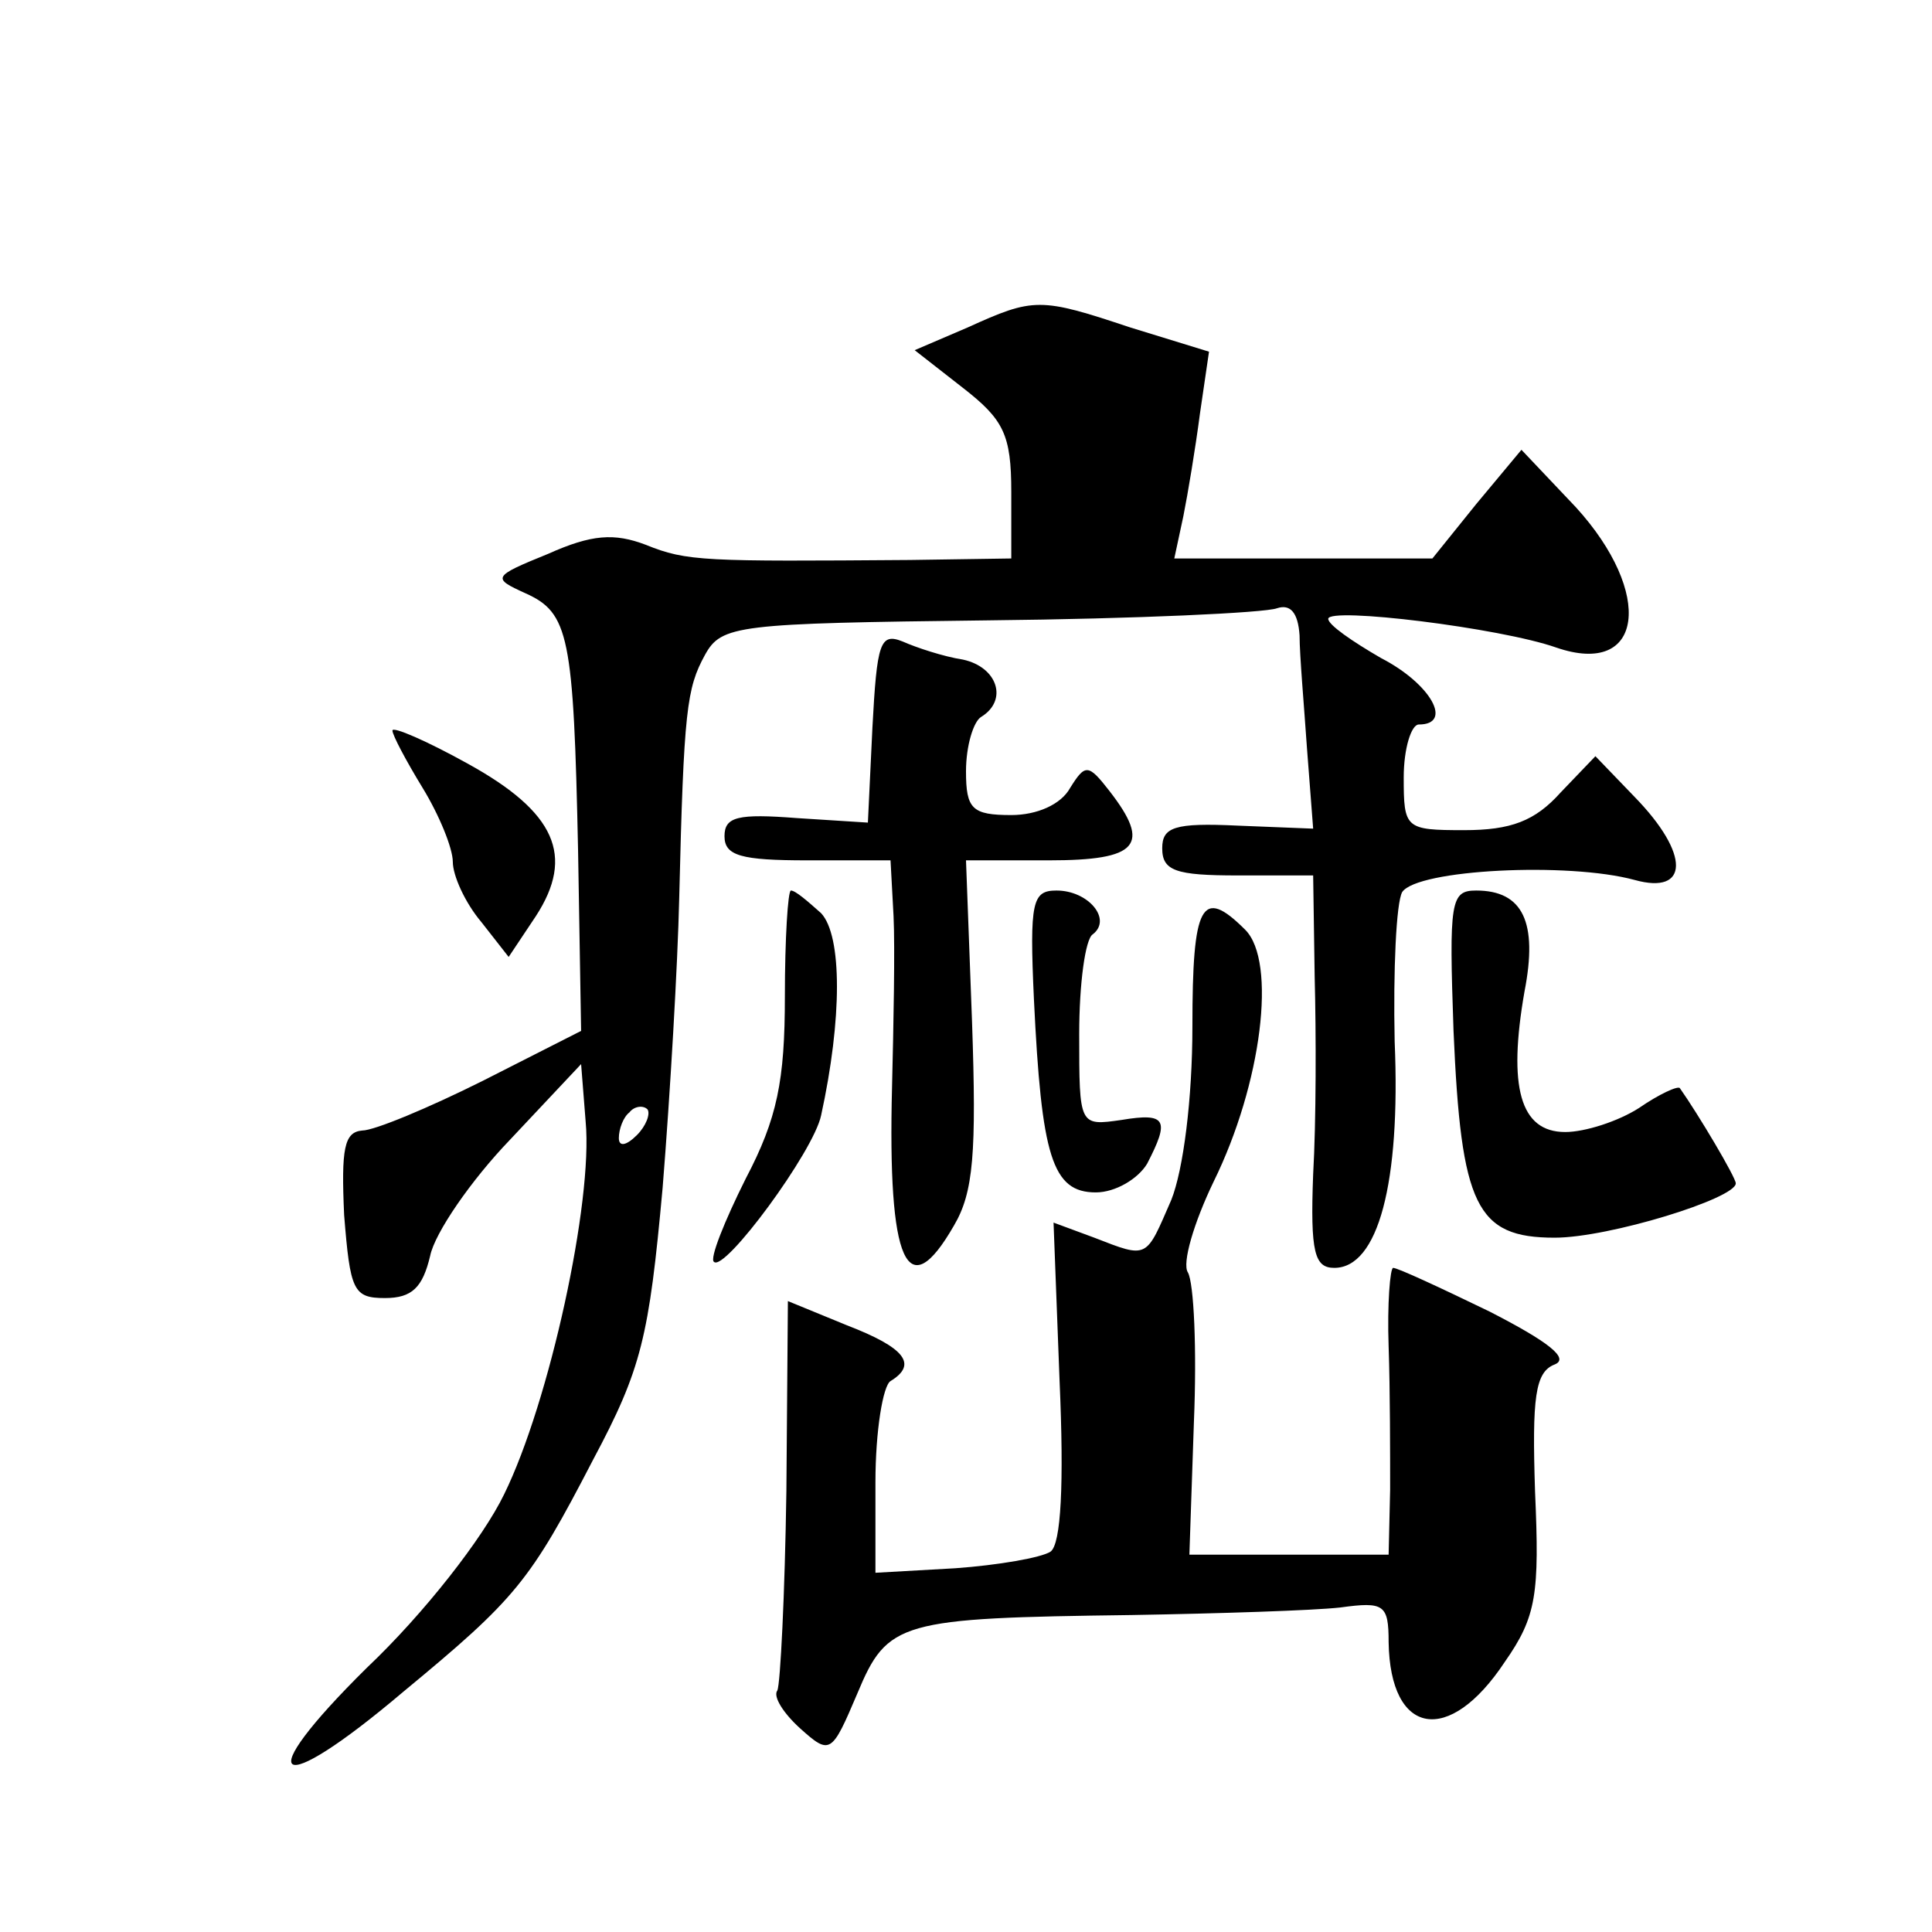 <?xml version="1.0" standalone="no"?>
<!DOCTYPE svg PUBLIC "-//W3C//DTD SVG 20010904//EN"
 "http://www.w3.org/TR/2001/REC-SVG-20010904/DTD/svg10.dtd">
<svg version="1.0" xmlns="http://www.w3.org/2000/svg"
 width="128pt" height="128pt" viewBox="0 0 128 128"
 preserveAspectRatio="xMidYMid meet">
<g transform="translate(0,128) scale(0.1,-0.1)"
fill="#0" stroke="none">
<path d="M641 1063 l-35 -15 32 -25 c27 -21 32 -31 32 -69 l0 -44 -67 -1 c-136
-1 -148 -1 -175 10 -21 8 -36 7 -65 -6 -37 -15 -37 -16 -15 -26 29 -13 32 -28 35
-171 l2 -119 -65 -33 c-36 -18 -72 -33 -80 -33 -12 -1 -14 -12 -12 -56 4 -50 6
-55 27 -55 18 0 25 7 30 28 3 15 27 50 53 77 l47 50 3 -38 c5 -53 -24 -186 -54
-247 -14 -29 -53 -79 -91 -115 -78 -77 -61 -88 24 -16 75 62 84 73 126 154 32 60
37 81 46 180 5 62 10 148 11 192 3 125 5 139 17 161 11 20 21 21 188 23 98 1 183
5 191 8 9 3 14 -3 15 -18 0 -13 3 -47 5 -76 l4 -52 -50 2 c-42 2 -50 -1 -50 -15
0 -15 9 -18 50 -18 l50 0 1 -67 c1 -38 1 -96 -1 -131 -2 -52 1 -62 14 -62 29 0
44 56 40 150 -1 47 1 92 5 99 10 15 110 20 154 8 36 -10 37 17 0 55 l-26 27 -23
-24 c-17 -19 -33 -25 -64 -25 -39 0 -40 1 -40 35 0 19 5 35 10 35 23 0 8 27 -25
44 -19 11 -35 22 -35 26 0 8 114 -6 151 -19 58 -20 65 36 13 93 l-36 38 -30 -36
-29 -36 -86 0 -85 0 6 28 c3 15 8 45 11 68 l6 41 -52 16 c-60 20 -64 20 -108 0z
m-219 -535 c-7 -7 -12 -8 -12 -2 0 6 3 14 7 17 3 4 9 5 12 2 2 -3 -1 -11 -7 -17z
M578 798 l-3 -63 -47 3 c-39 3 -48 1 -48 -12 0 -13 11 -16 55 -16 l55 0 2 -37 c1
-21 0 -72 -1 -113 -3 -117 10 -146 41 -92 13 22 15 48 12 135 l-4 107 55 0 c59
0 68 10 40 46 -14 18 -16 18 -26 2 -6 -11 -22 -18 -39 -18 -26 0 -30 4 -30 29 0
17 5 33 10 36 18 11 11 33 -12 38 -13 2 -31 8 -40 12 -15 6 -17 -1 -20 -57z M260
796 c0 -3 9 -20 20 -38 11 -18 20 -40 20 -49 0 -9 8 -27 19 -40 l18 -23 18 27 c26
40 13 69 -45 101 -27 15 -50 25 -50 22z M520 620 c0 -56 -5 -81 -26 -121 -14 -28
-24 -53 -21 -55 7 -7 66 73 71 97 14 64 14 119 0 134 -9 8 -17 15 -20 15 -2 0 -4
-32 -4 -70z M685 618 c5 -104 12 -128 41 -128 13 0 28 9 34 19 15 29 13 34 -17
29 -28 -4 -28 -4 -28 57 0 33 4 63 9 66 13 10 -3 29 -24 29 -16 0 -18 -7 -15 -72z
M963 597 c5 -116 15 -137 67 -137 36 0 120 26 120 36 0 4 -25 46 -37 63 -1 2 -14
-4 -27 -13 -14 -9 -36 -16 -49 -16 -30 0 -38 30 -27 93 9 46 -1 67 -32 67 -17 0
-18 -7 -15 -93z M790 600 c0 -48 -6 -95 -14 -115 -17 -39 -15 -39 -51 -25 l-27
10 4 -105 c3 -68 1 -108 -6 -113 -6 -4 -35 -9 -63 -11 l-53 -3 0 60 c0 34 5 64
10 67 18 11 10 22 -29 37 l-39 16 -1 -126 c-1 -68 -4 -128 -6 -132 -3 -4 4 -15
15 -25 20 -18 21 -17 38 23 20 48 28 50 182 52 58 1 120 3 138 5 29 4 32 2 32 -23
1 -62 40 -69 77 -13 21 30 23 45 20 113 -2 62 0 79 13 84 10 4 -4 15 -43 35 -33
16 -61 29 -64 29 -2 0 -4 -24 -3 -52 1 -29 1 -72 1 -95 l-1 -43 -66 0 -66 0 3 88
c2 48 0 92 -4 99 -4 6 4 33 17 60 32 65 42 146 21 167 -29 29 -35 17 -35 -64z"/>
</g>
</svg>
